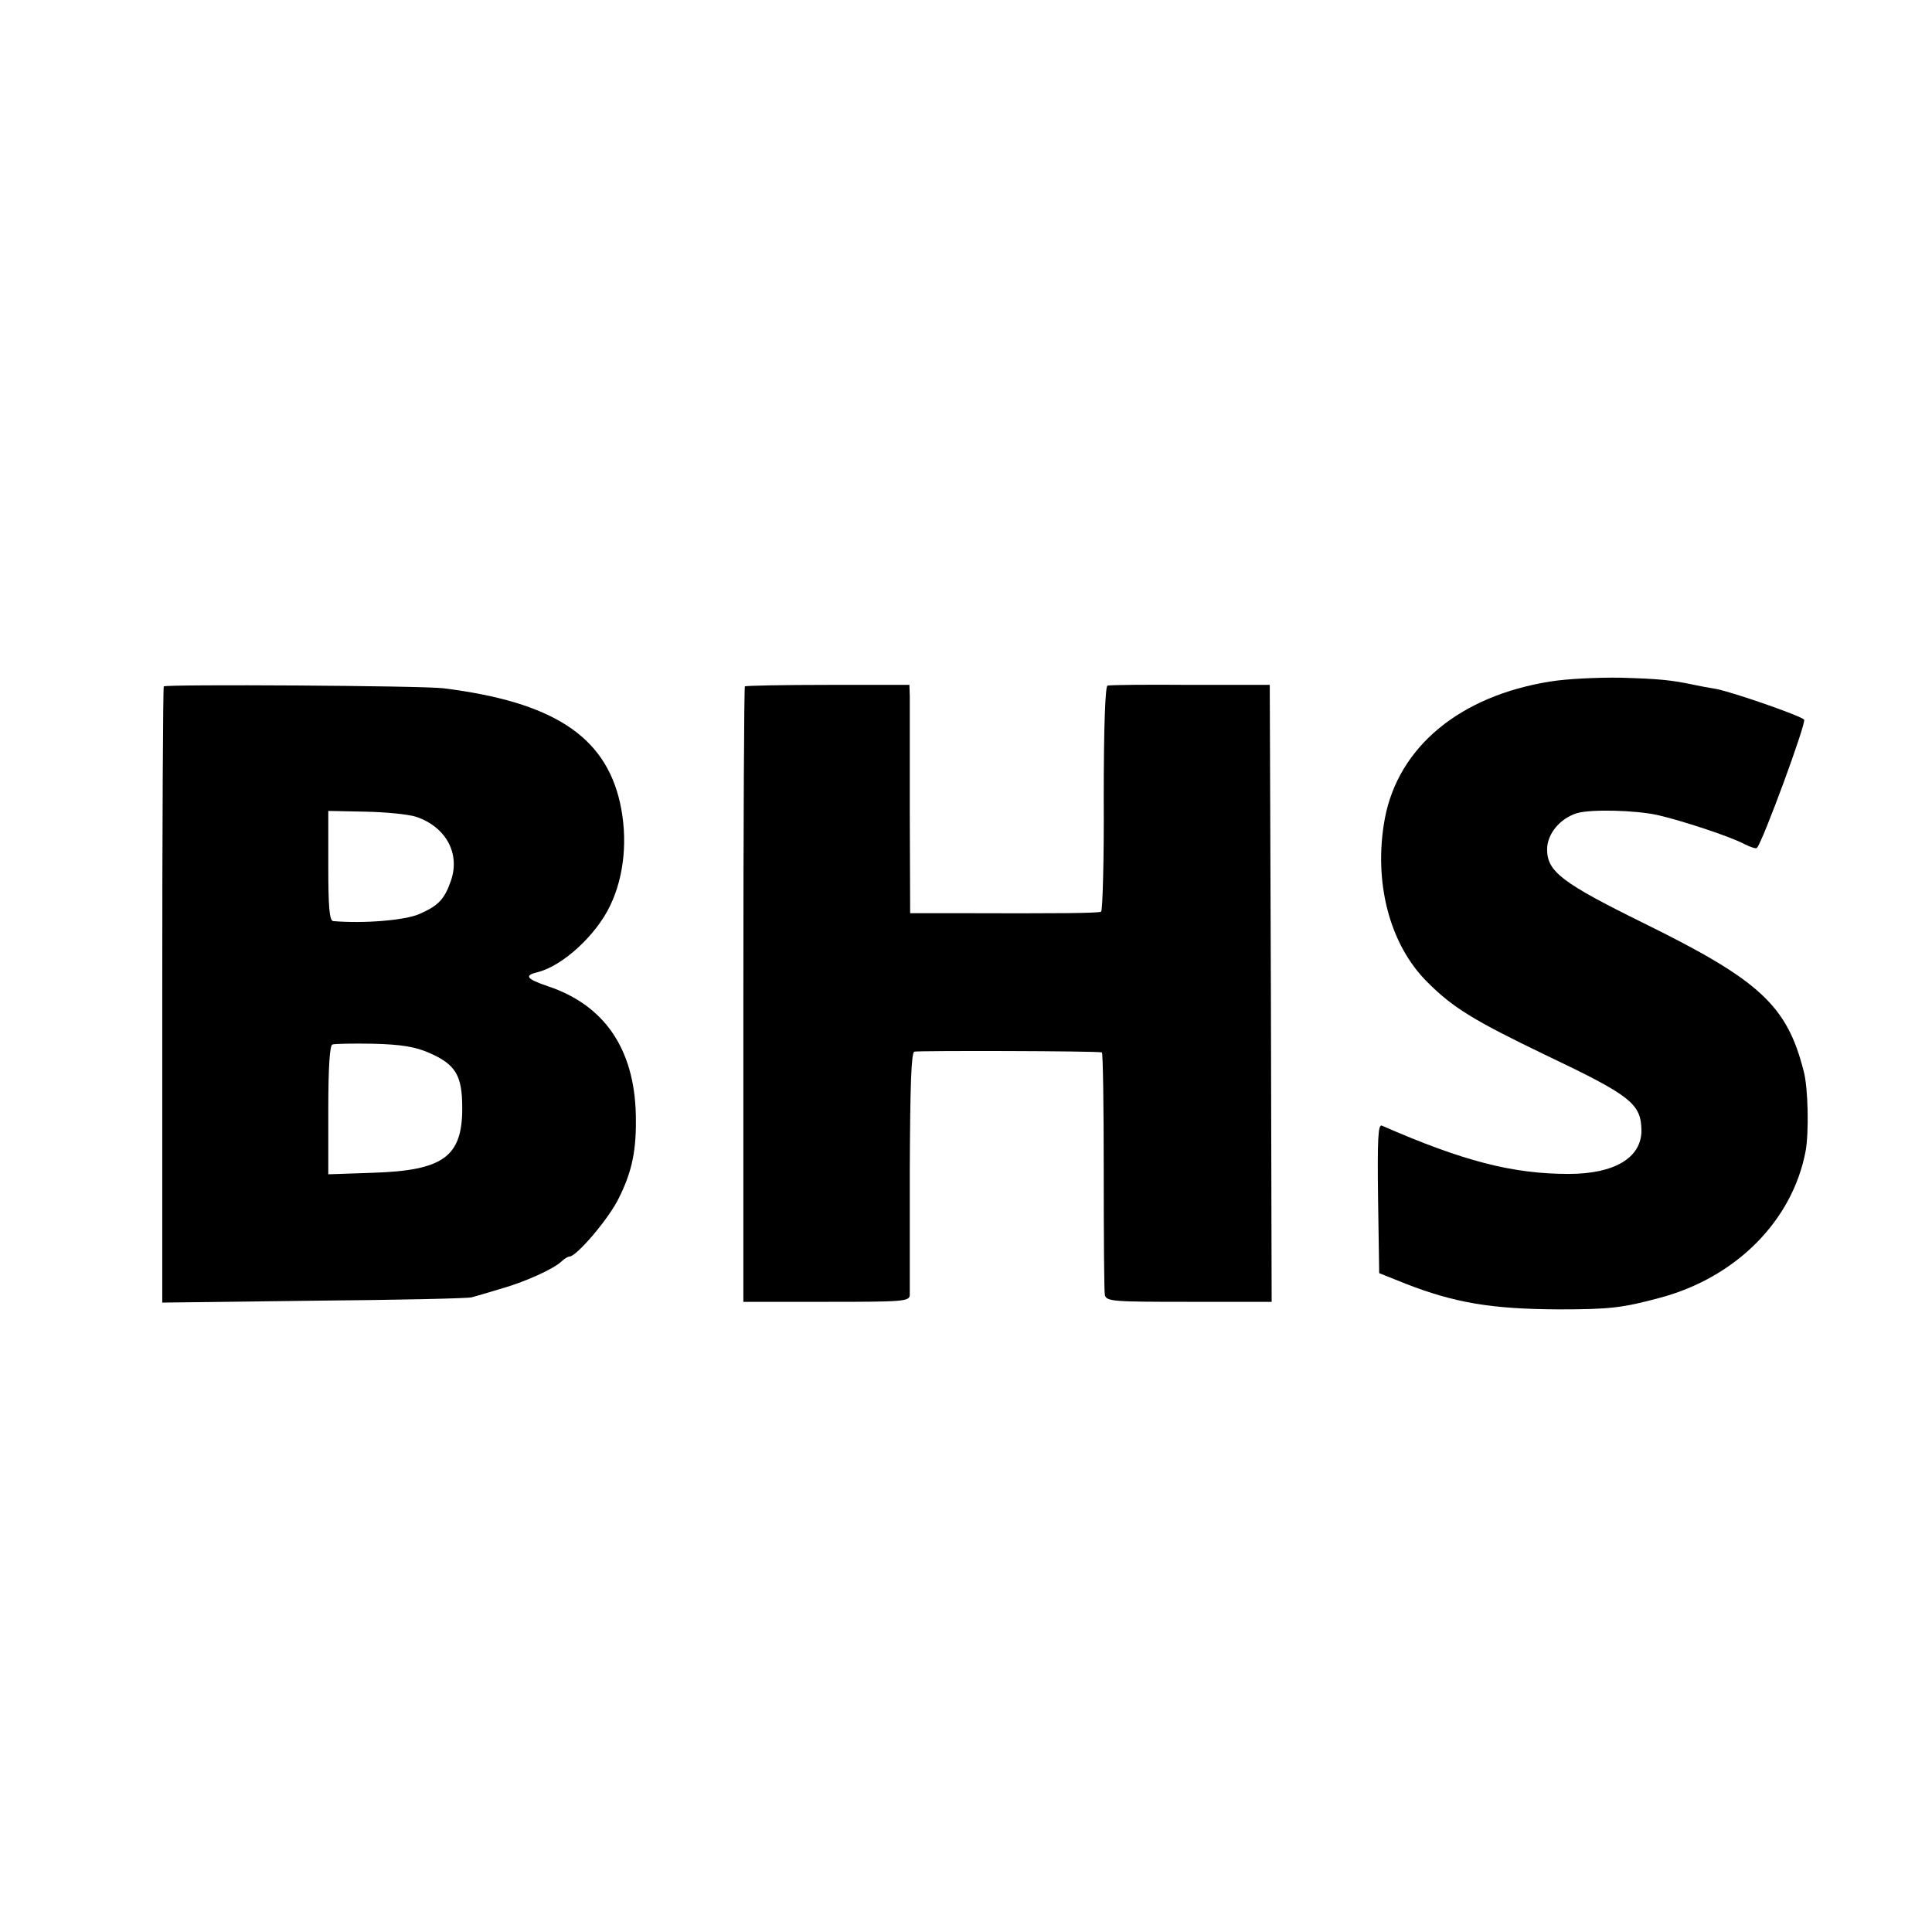 <?xml version="1.0" standalone="no"?>
<!DOCTYPE svg PUBLIC "-//W3C//DTD SVG 20010904//EN"
 "http://www.w3.org/TR/2001/REC-SVG-20010904/DTD/svg10.dtd">
<svg version="1.0" xmlns="http://www.w3.org/2000/svg"
 width="512pt" height="512pt" viewBox="0 0 512 512"
 preserveAspectRatio="xMidYMid meet">
<g transform="translate(0,512) scale(0.1,-0.1)"
fill="#000000" stroke="none">
<path d="M4109 3314 c-240 -38 -403 -173 -439 -363 -31 -167 12 -335 114 -435
67 -67 123 -101 312 -192 227 -108 253 -129 254 -200 0 -72 -71 -115 -193
-115 -149 0 -280 34 -495 128 -10 4 -12 -36 -10 -193 l3 -198 70 -28 c131 -51
228 -67 405 -68 136 0 170 4 270 31 201 54 350 204 385 388 9 48 7 168 -5 212
-44 174 -116 241 -423 392 -217 107 -257 137 -257 196 0 41 34 82 79 96 37 11
155 8 214 -5 65 -15 193 -57 230 -77 16 -8 31 -13 33 -10 15 15 132 333 125
340 -11 11 -187 72 -232 81 -19 3 -45 8 -59 11 -62 13 -92 16 -195 19 -60 1
-144 -3 -186 -10z"/>
<path d="M434 3301 c-2 -2 -4 -371 -4 -819 l0 -814 403 5 c221 2 409 6 417 9
8 2 42 12 75 22 65 18 142 53 163 73 7 7 17 13 21 13 19 0 105 101 131 155 36
72 47 129 45 221 -4 174 -83 290 -232 340 -59 20 -65 29 -27 38 66 17 154 98
191 176 38 79 47 179 26 273 -40 177 -179 267 -468 303 -56 7 -734 11 -741 5z
m670 -346 c78 -27 116 -97 91 -169 -17 -49 -33 -66 -83 -88 -38 -17 -148 -26
-229 -19 -10 1 -13 37 -13 146 l0 146 98 -2 c54 -1 116 -7 136 -14z m33 -625
c71 -31 88 -60 88 -147 0 -129 -51 -165 -237 -171 l-118 -4 0 170 c0 117 4
172 11 174 6 2 55 3 109 2 74 -2 110 -8 147 -24z"/>
<path d="M1974 3301 c-2 -2 -4 -370 -4 -818 l0 -813 220 0 c203 0 220 1 221
18 0 9 0 157 0 329 1 228 4 313 12 316 10 3 482 2 497 -2 3 0 5 -142 5 -313 0
-172 1 -321 3 -330 4 -17 23 -18 223 -18 l219 0 -2 818 -3 817 -210 0 c-115 1
-214 0 -220 -2 -6 -2 -10 -110 -10 -299 1 -162 -3 -298 -7 -300 -7 -4 -104 -5
-400 -4 l-106 0 -1 273 c0 149 0 286 0 302 l-1 30 -216 0 c-119 0 -218 -2
-220 -4z"/>
</g>
</svg>
